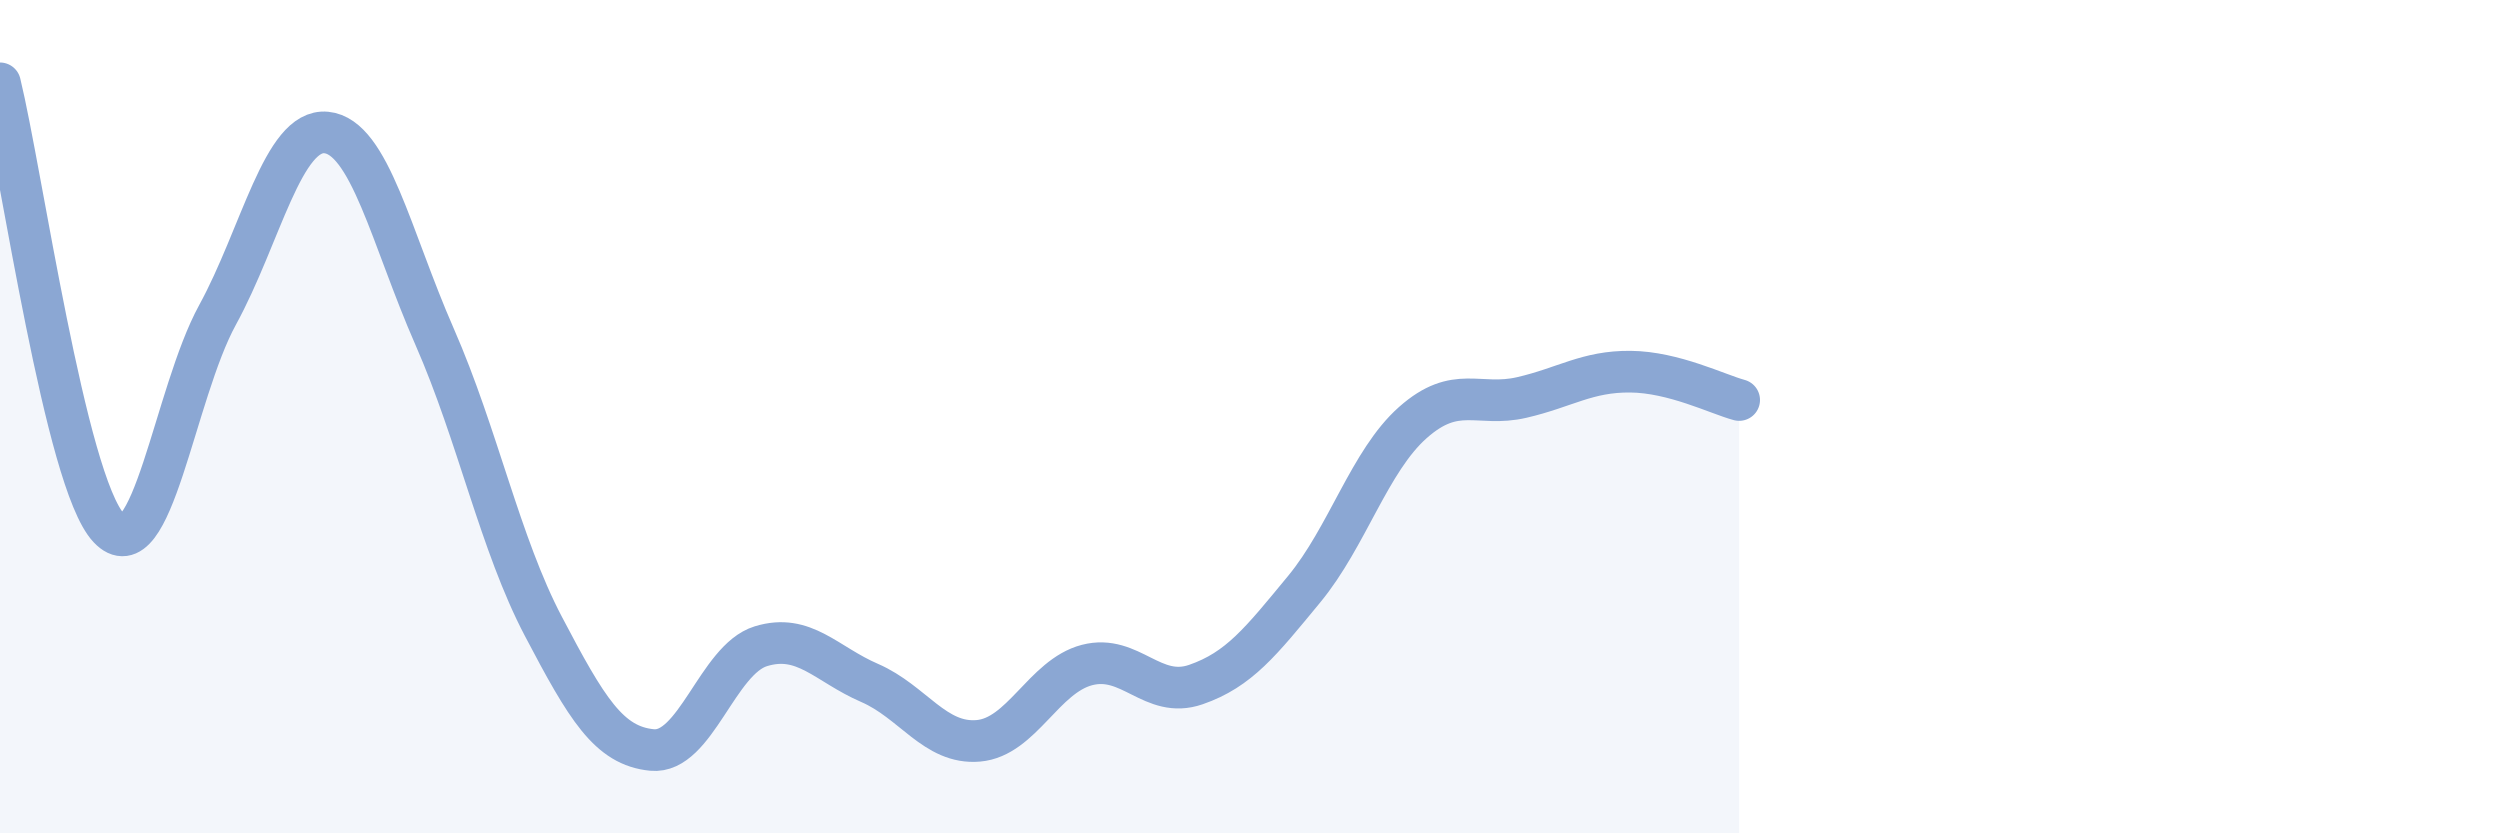 
    <svg width="60" height="20" viewBox="0 0 60 20" xmlns="http://www.w3.org/2000/svg">
      <path
        d="M 0,2 C 0.52,4.13 1.57,11.56 2.61,12.67 C 3.65,13.78 4.18,9.46 5.22,7.56 C 6.26,5.66 6.79,3.08 7.83,3.18 C 8.87,3.28 9.39,5.71 10.43,8.08 C 11.47,10.45 12,13.05 13.04,15.03 C 14.08,17.01 14.61,17.9 15.65,18 C 16.69,18.1 17.22,15.83 18.26,15.51 C 19.3,15.19 19.83,15.94 20.87,16.39 C 21.91,16.84 22.44,17.87 23.48,17.78 C 24.52,17.69 25.05,16.23 26.09,15.96 C 27.13,15.69 27.66,16.79 28.7,16.43 C 29.74,16.07 30.26,15.4 31.3,14.14 C 32.34,12.88 32.87,11.06 33.91,10.14 C 34.95,9.22 35.48,9.78 36.52,9.54 C 37.56,9.3 38.09,8.91 39.13,8.92 C 40.17,8.93 41.22,9.46 41.74,9.6L41.74 20L0 20Z"
        fill="#8ba7d3"
        opacity="0.1"
        stroke-linecap="round"
        stroke-linejoin="round"
      />
      <path
        d="M 0,2 C 0.52,4.13 1.57,11.56 2.61,12.67 C 3.65,13.78 4.18,9.46 5.22,7.56 C 6.26,5.66 6.79,3.08 7.83,3.18 C 8.87,3.28 9.39,5.71 10.43,8.08 C 11.47,10.45 12,13.05 13.04,15.03 C 14.08,17.01 14.61,17.9 15.65,18 C 16.69,18.1 17.22,15.83 18.26,15.51 C 19.3,15.19 19.83,15.94 20.87,16.39 C 21.91,16.84 22.44,17.87 23.48,17.78 C 24.52,17.69 25.05,16.23 26.09,15.96 C 27.13,15.69 27.66,16.79 28.7,16.43 C 29.74,16.07 30.26,15.4 31.3,14.14 C 32.34,12.88 32.87,11.06 33.91,10.14 C 34.95,9.22 35.48,9.78 36.52,9.54 C 37.56,9.3 38.09,8.91 39.13,8.92 C 40.17,8.93 41.22,9.46 41.74,9.6"
        stroke="#8ba7d3"
        stroke-width="1"
        fill="none"
        stroke-linecap="round"
        stroke-linejoin="round"
      />
    </svg>
  